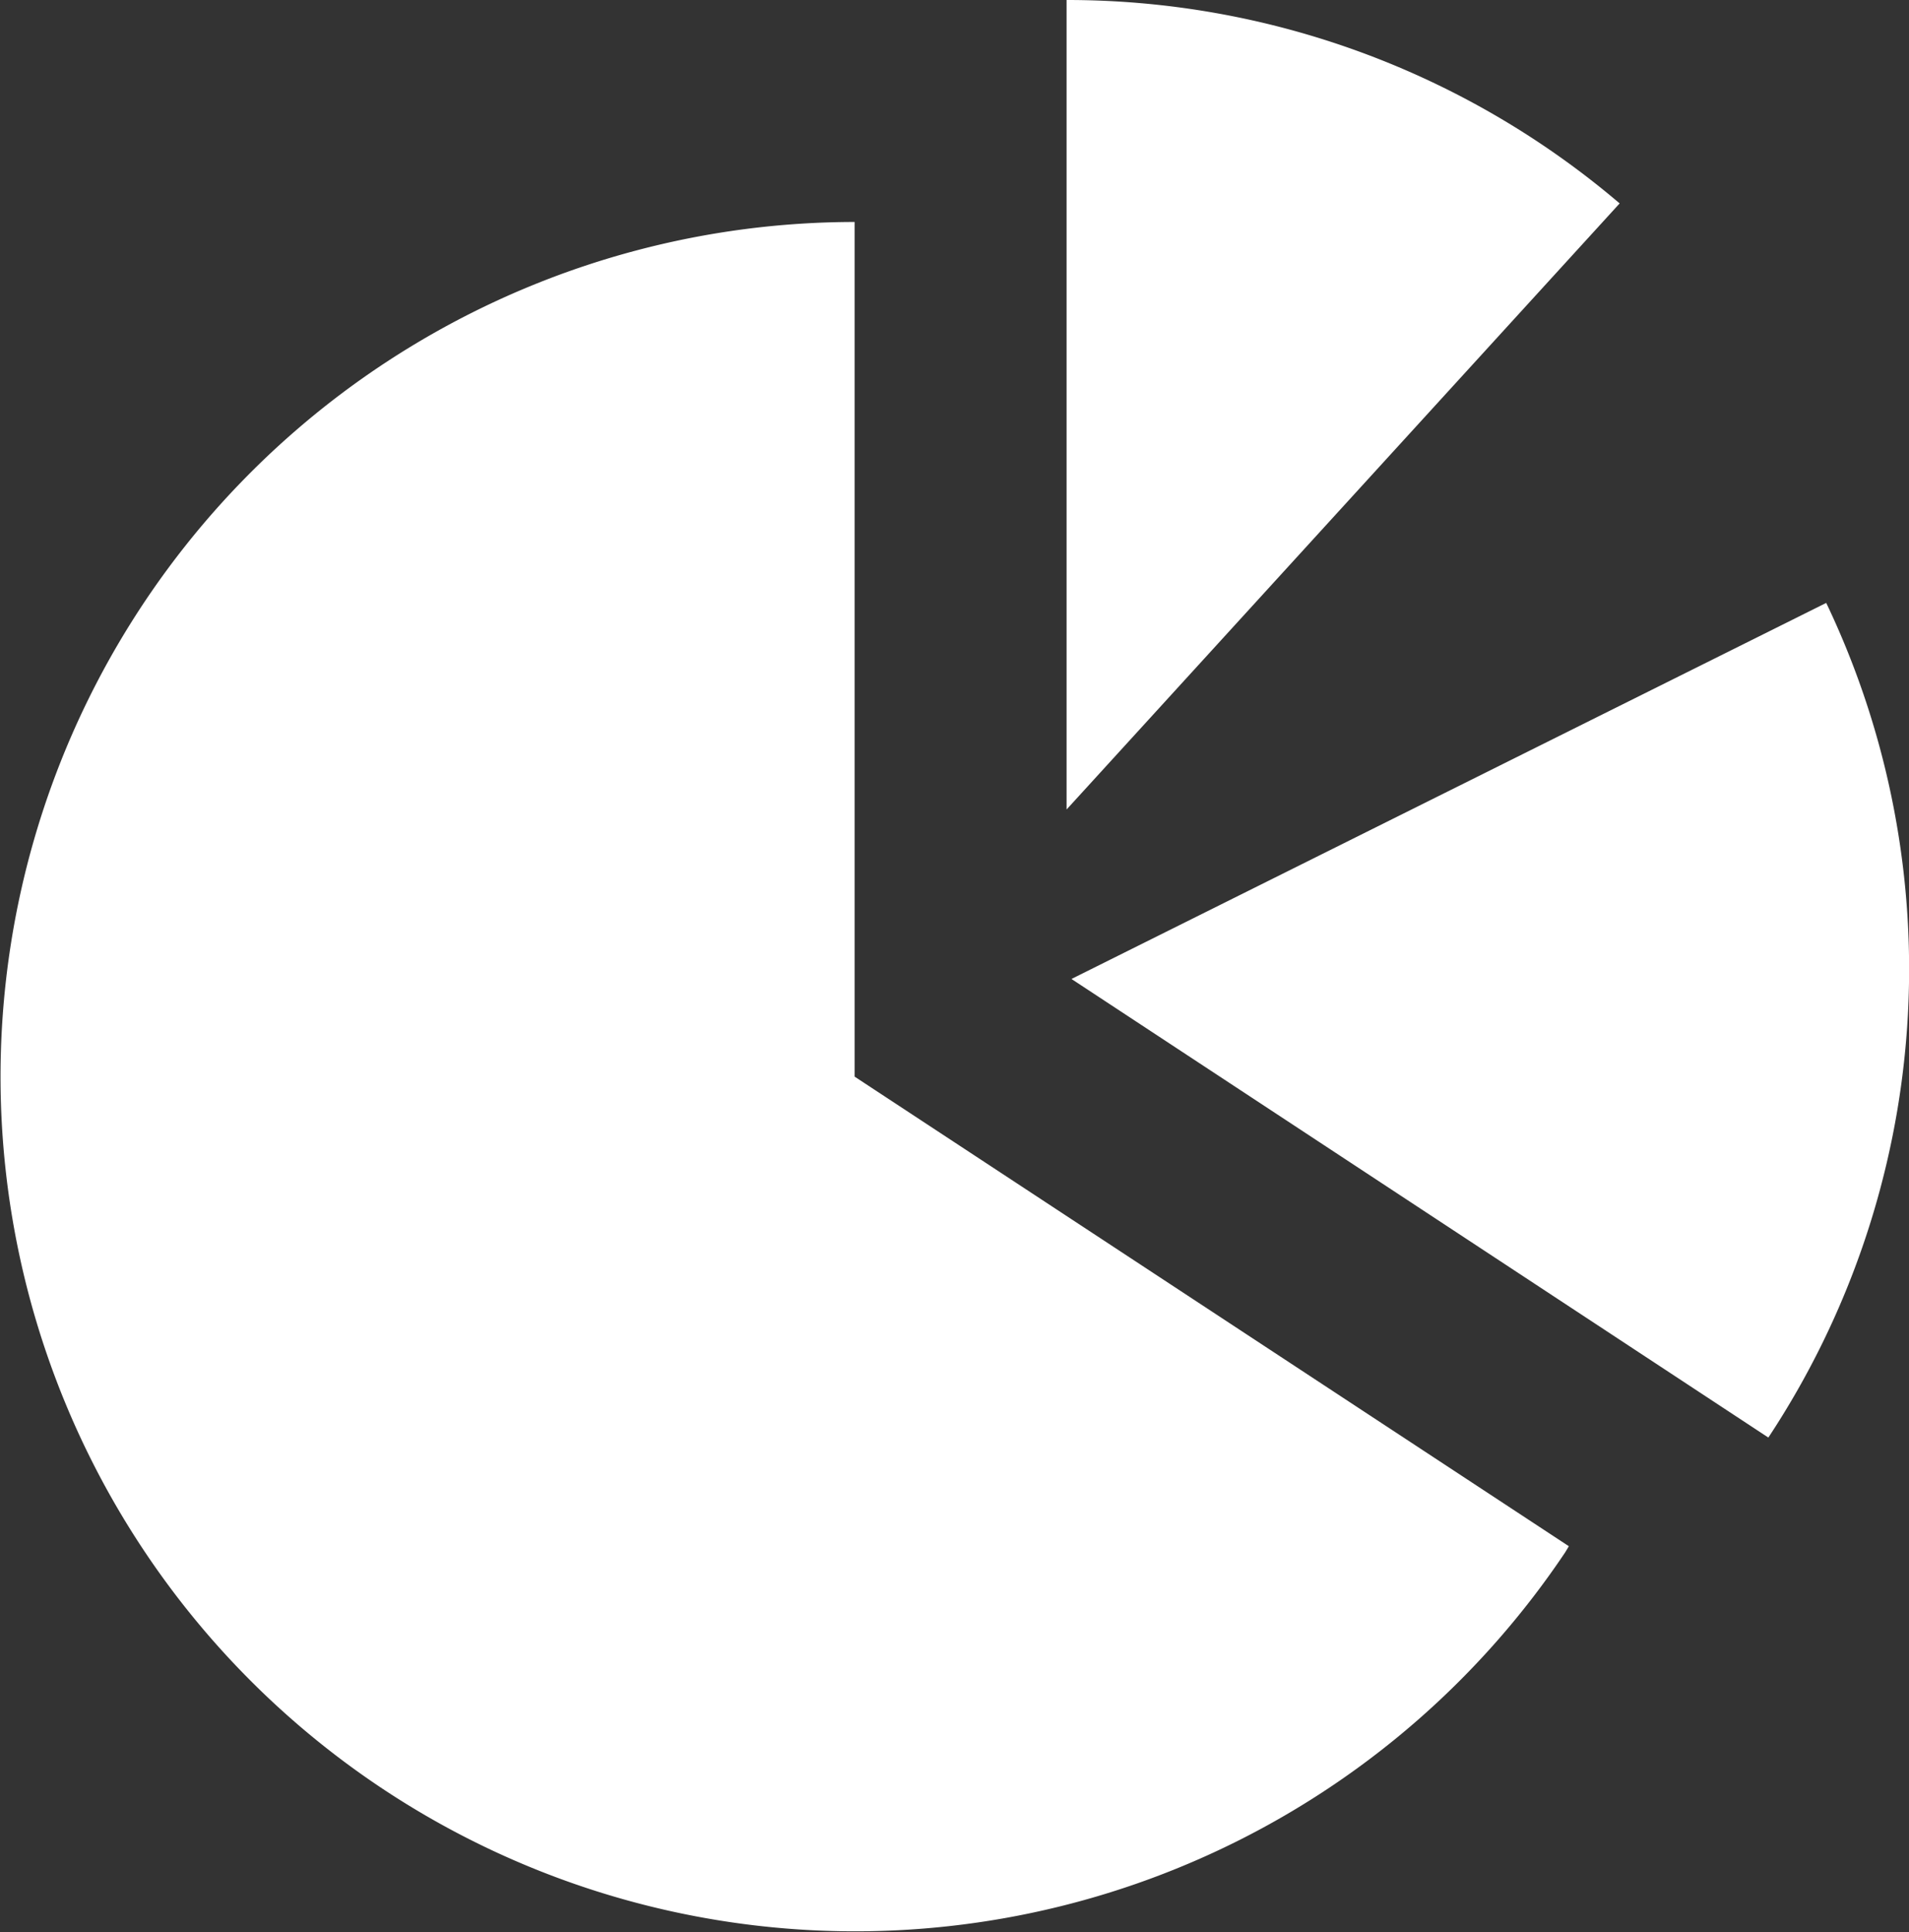 <svg xmlns="http://www.w3.org/2000/svg" viewBox="0 0 78.18 79.13"><rect x="0" y="0" width="78.18" height="79.13" fill="#333333" stroke="none"/><defs><style>.cls-1{fill:#fff;}</style></defs><g id="Layer_2" data-name="Layer 2"><g id="Layer_1-2" data-name="Layer 1"><g id="Layer_1-2-2" data-name="Layer 1-2"><path class="cls-1" d="M64.25,63.32,35,44.09v-35a35,35,0,1,0,29.1,54.48ZM74.79,24.69a34.81,34.81,0,0,1-2.37,34.18L43.88,40.09Z"/><path class="cls-1" d="M66.33,8.33A34.89,34.89,0,0,0,43.68,0V33.15Z"/></g></g></g></svg>